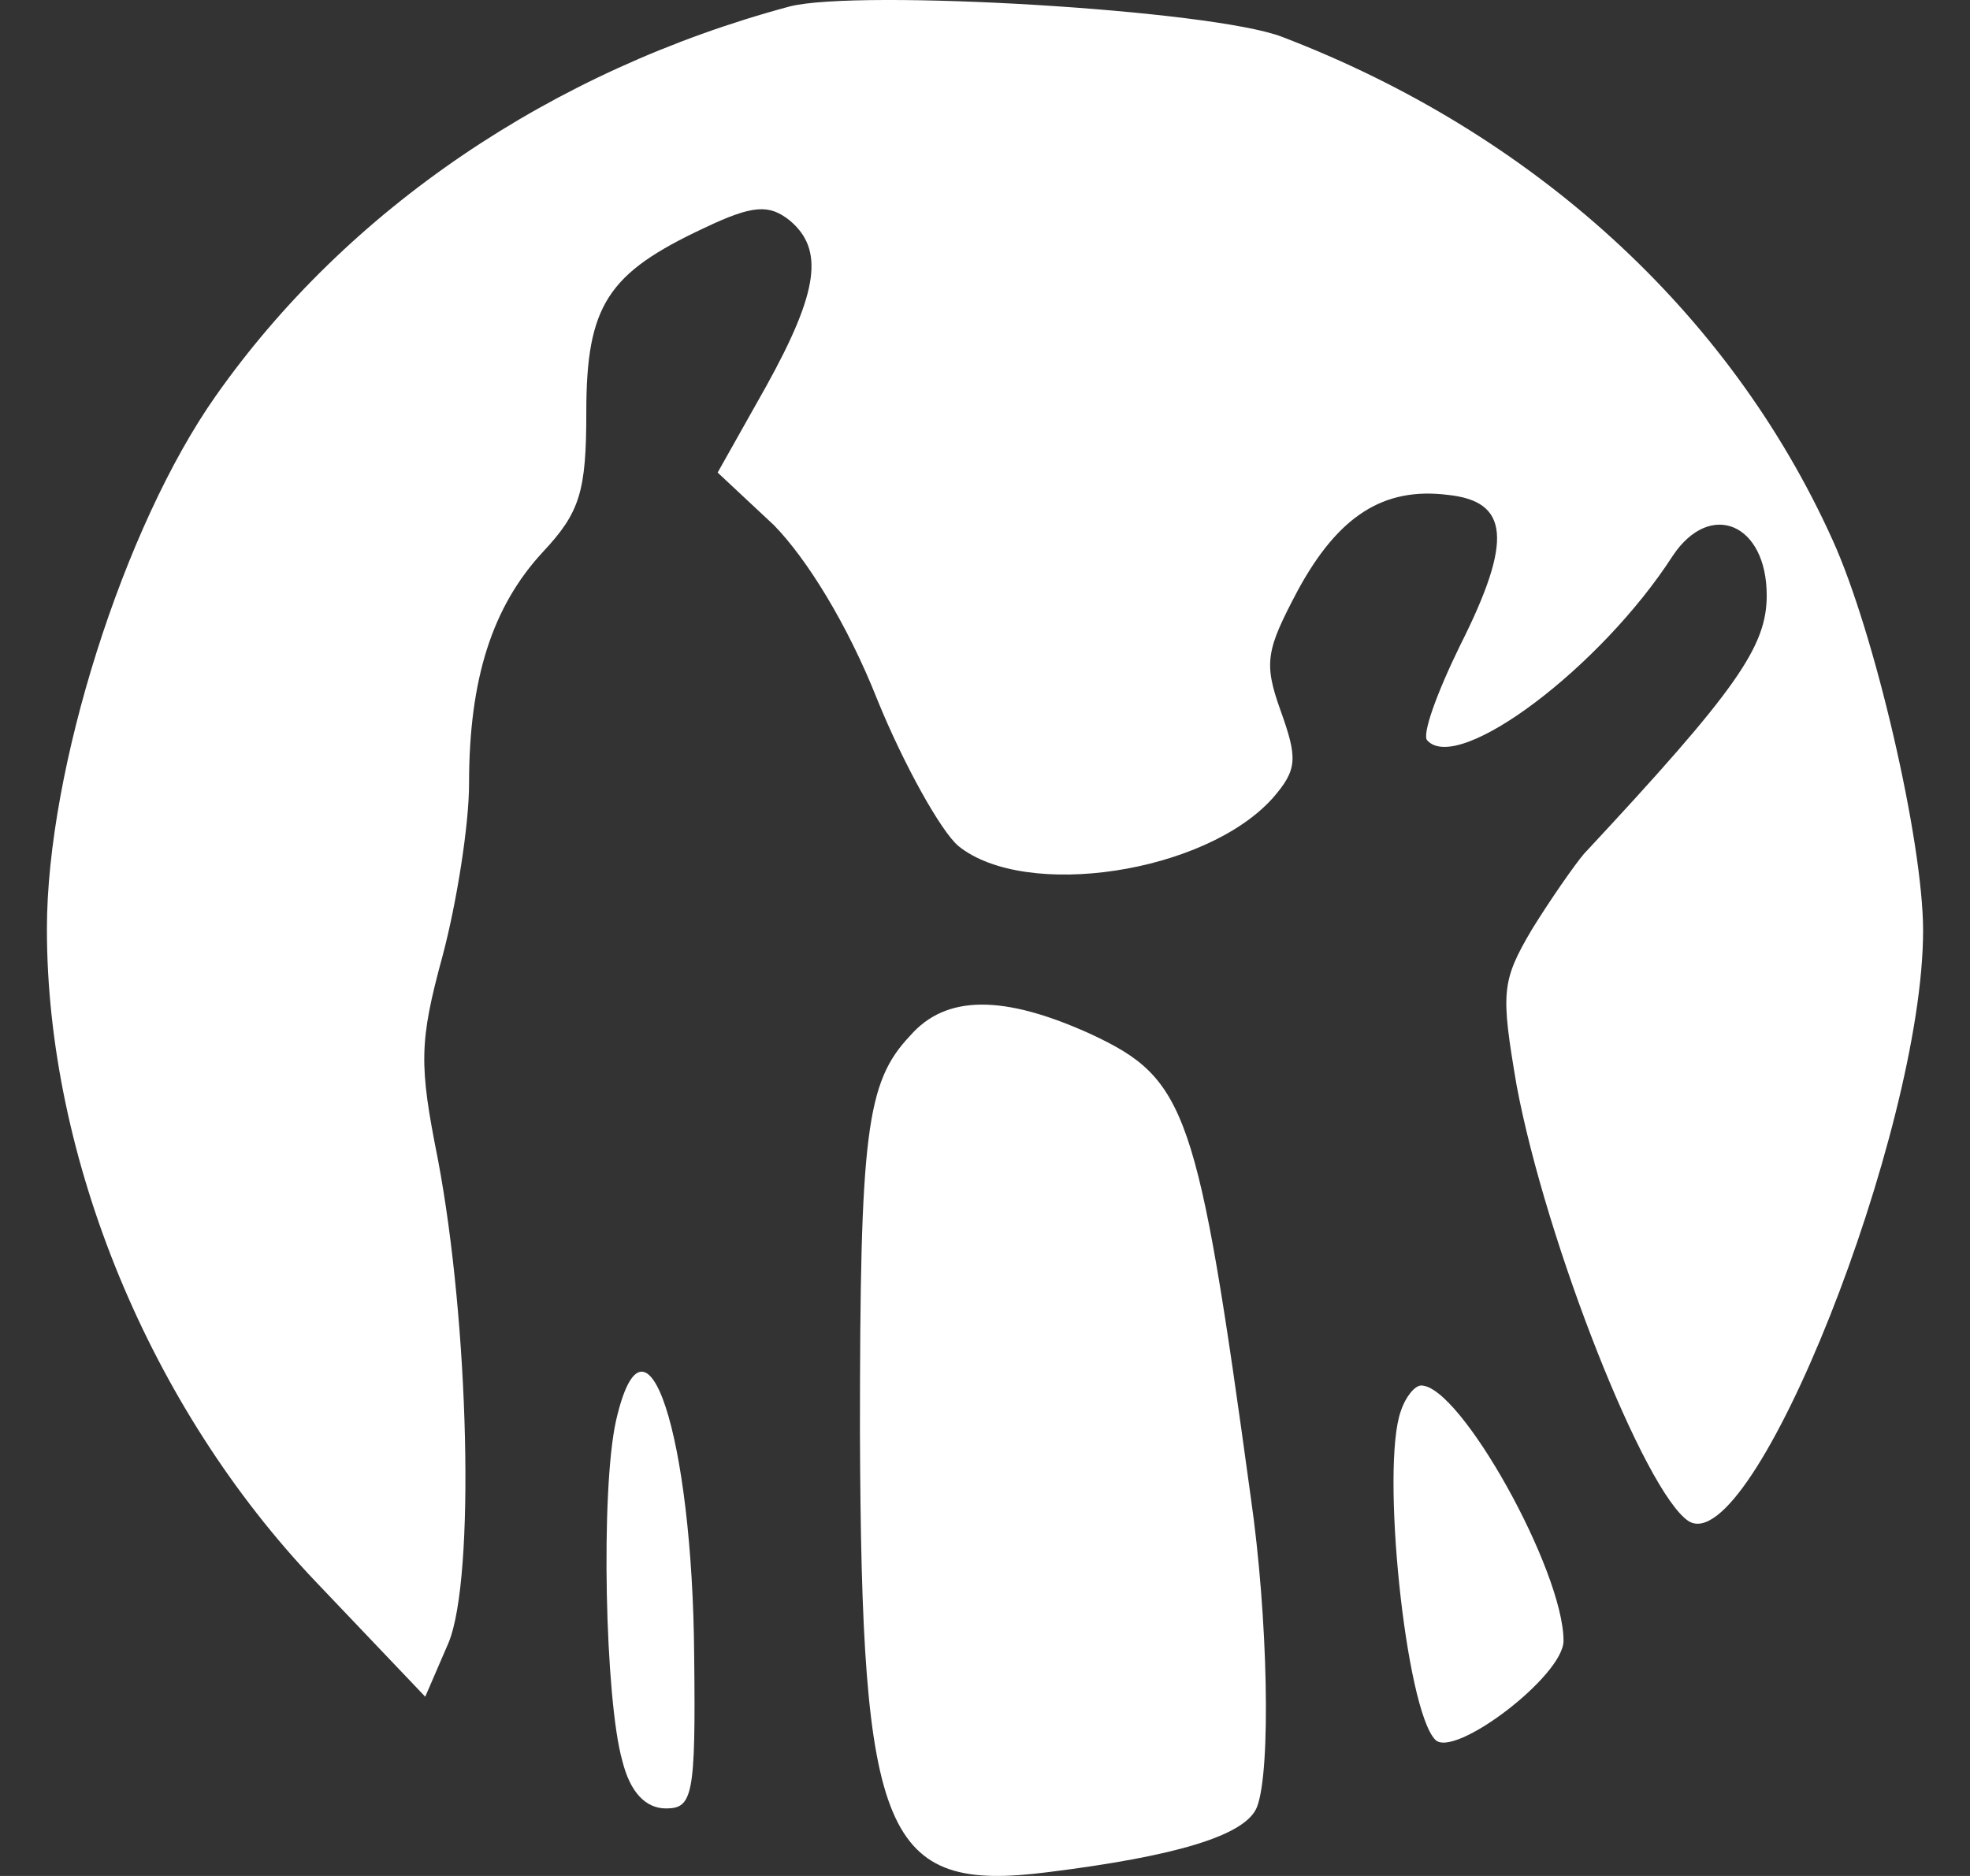 <?xml version="1.0" encoding="UTF-8"?> <svg xmlns="http://www.w3.org/2000/svg" width="21" height="20" viewBox="0 0 21 20" fill="none"><rect x="0" y="0" width="21" height="20" fill="#333333" stroke="none"/><path d="M8.417 0.069C5.883 0.75 3.7 2.23 2.3 4.221C1.317 5.616 0.5 8.203 0.5 9.904C0.5 12.355 1.6 15.009 3.367 16.864L4.533 18.089L4.783 17.51C5.067 16.813 5 14.107 4.667 12.355C4.467 11.351 4.467 11.112 4.717 10.194C4.867 9.632 5 8.798 5 8.356C5 7.233 5.25 6.467 5.783 5.889C6.183 5.463 6.25 5.242 6.25 4.391C6.25 3.251 6.483 2.911 7.5 2.434C8.033 2.179 8.2 2.179 8.417 2.349C8.783 2.656 8.733 3.098 8.167 4.119L7.65 5.038L8.25 5.599C8.6 5.957 9.033 6.654 9.35 7.454C9.633 8.152 10.033 8.866 10.217 9.02C10.933 9.598 12.85 9.309 13.567 8.509C13.833 8.203 13.833 8.084 13.65 7.573C13.467 7.063 13.5 6.927 13.833 6.297C14.267 5.497 14.75 5.191 15.433 5.276C16.083 5.344 16.133 5.752 15.567 6.876C15.317 7.386 15.15 7.845 15.217 7.896C15.55 8.254 17.067 7.114 17.833 5.923C18.233 5.327 18.833 5.582 18.833 6.348C18.833 6.893 18.517 7.352 16.883 9.105C16.783 9.224 16.533 9.581 16.333 9.904C16 10.466 16 10.585 16.167 11.572C16.483 13.256 17.533 15.911 18 16.217C18.683 16.642 20.5 12.065 20.5 9.921C20.5 8.968 19.983 6.739 19.533 5.752C18.433 3.319 16.333 1.413 13.667 0.393C12.917 0.103 9.15 -0.118 8.417 0.069Z" fill="white"></path><path d="M9.7 11.044C9.233 11.538 9.167 12.082 9.167 15.264C9.183 19.586 9.417 20.182 11.167 19.96C12.533 19.79 13.283 19.569 13.4 19.263C13.55 18.872 13.517 17.238 13.333 15.962C12.767 11.827 12.65 11.504 11.633 11.027C10.7 10.602 10.083 10.602 9.7 11.044Z" fill="white"></path><path d="M6.567 15.145C6.4 15.894 6.45 18.123 6.633 18.769C6.717 19.11 6.883 19.28 7.1 19.28C7.383 19.28 7.417 19.144 7.4 17.663C7.383 15.298 6.883 13.767 6.567 15.145Z" fill="white"></path><path d="M14.933 15.043C14.717 15.639 14.983 18.225 15.3 18.548C15.5 18.752 16.667 17.868 16.667 17.493C16.667 16.744 15.567 14.771 15.15 14.771C15.083 14.771 14.983 14.89 14.933 15.043Z" fill="white"></path></svg> 